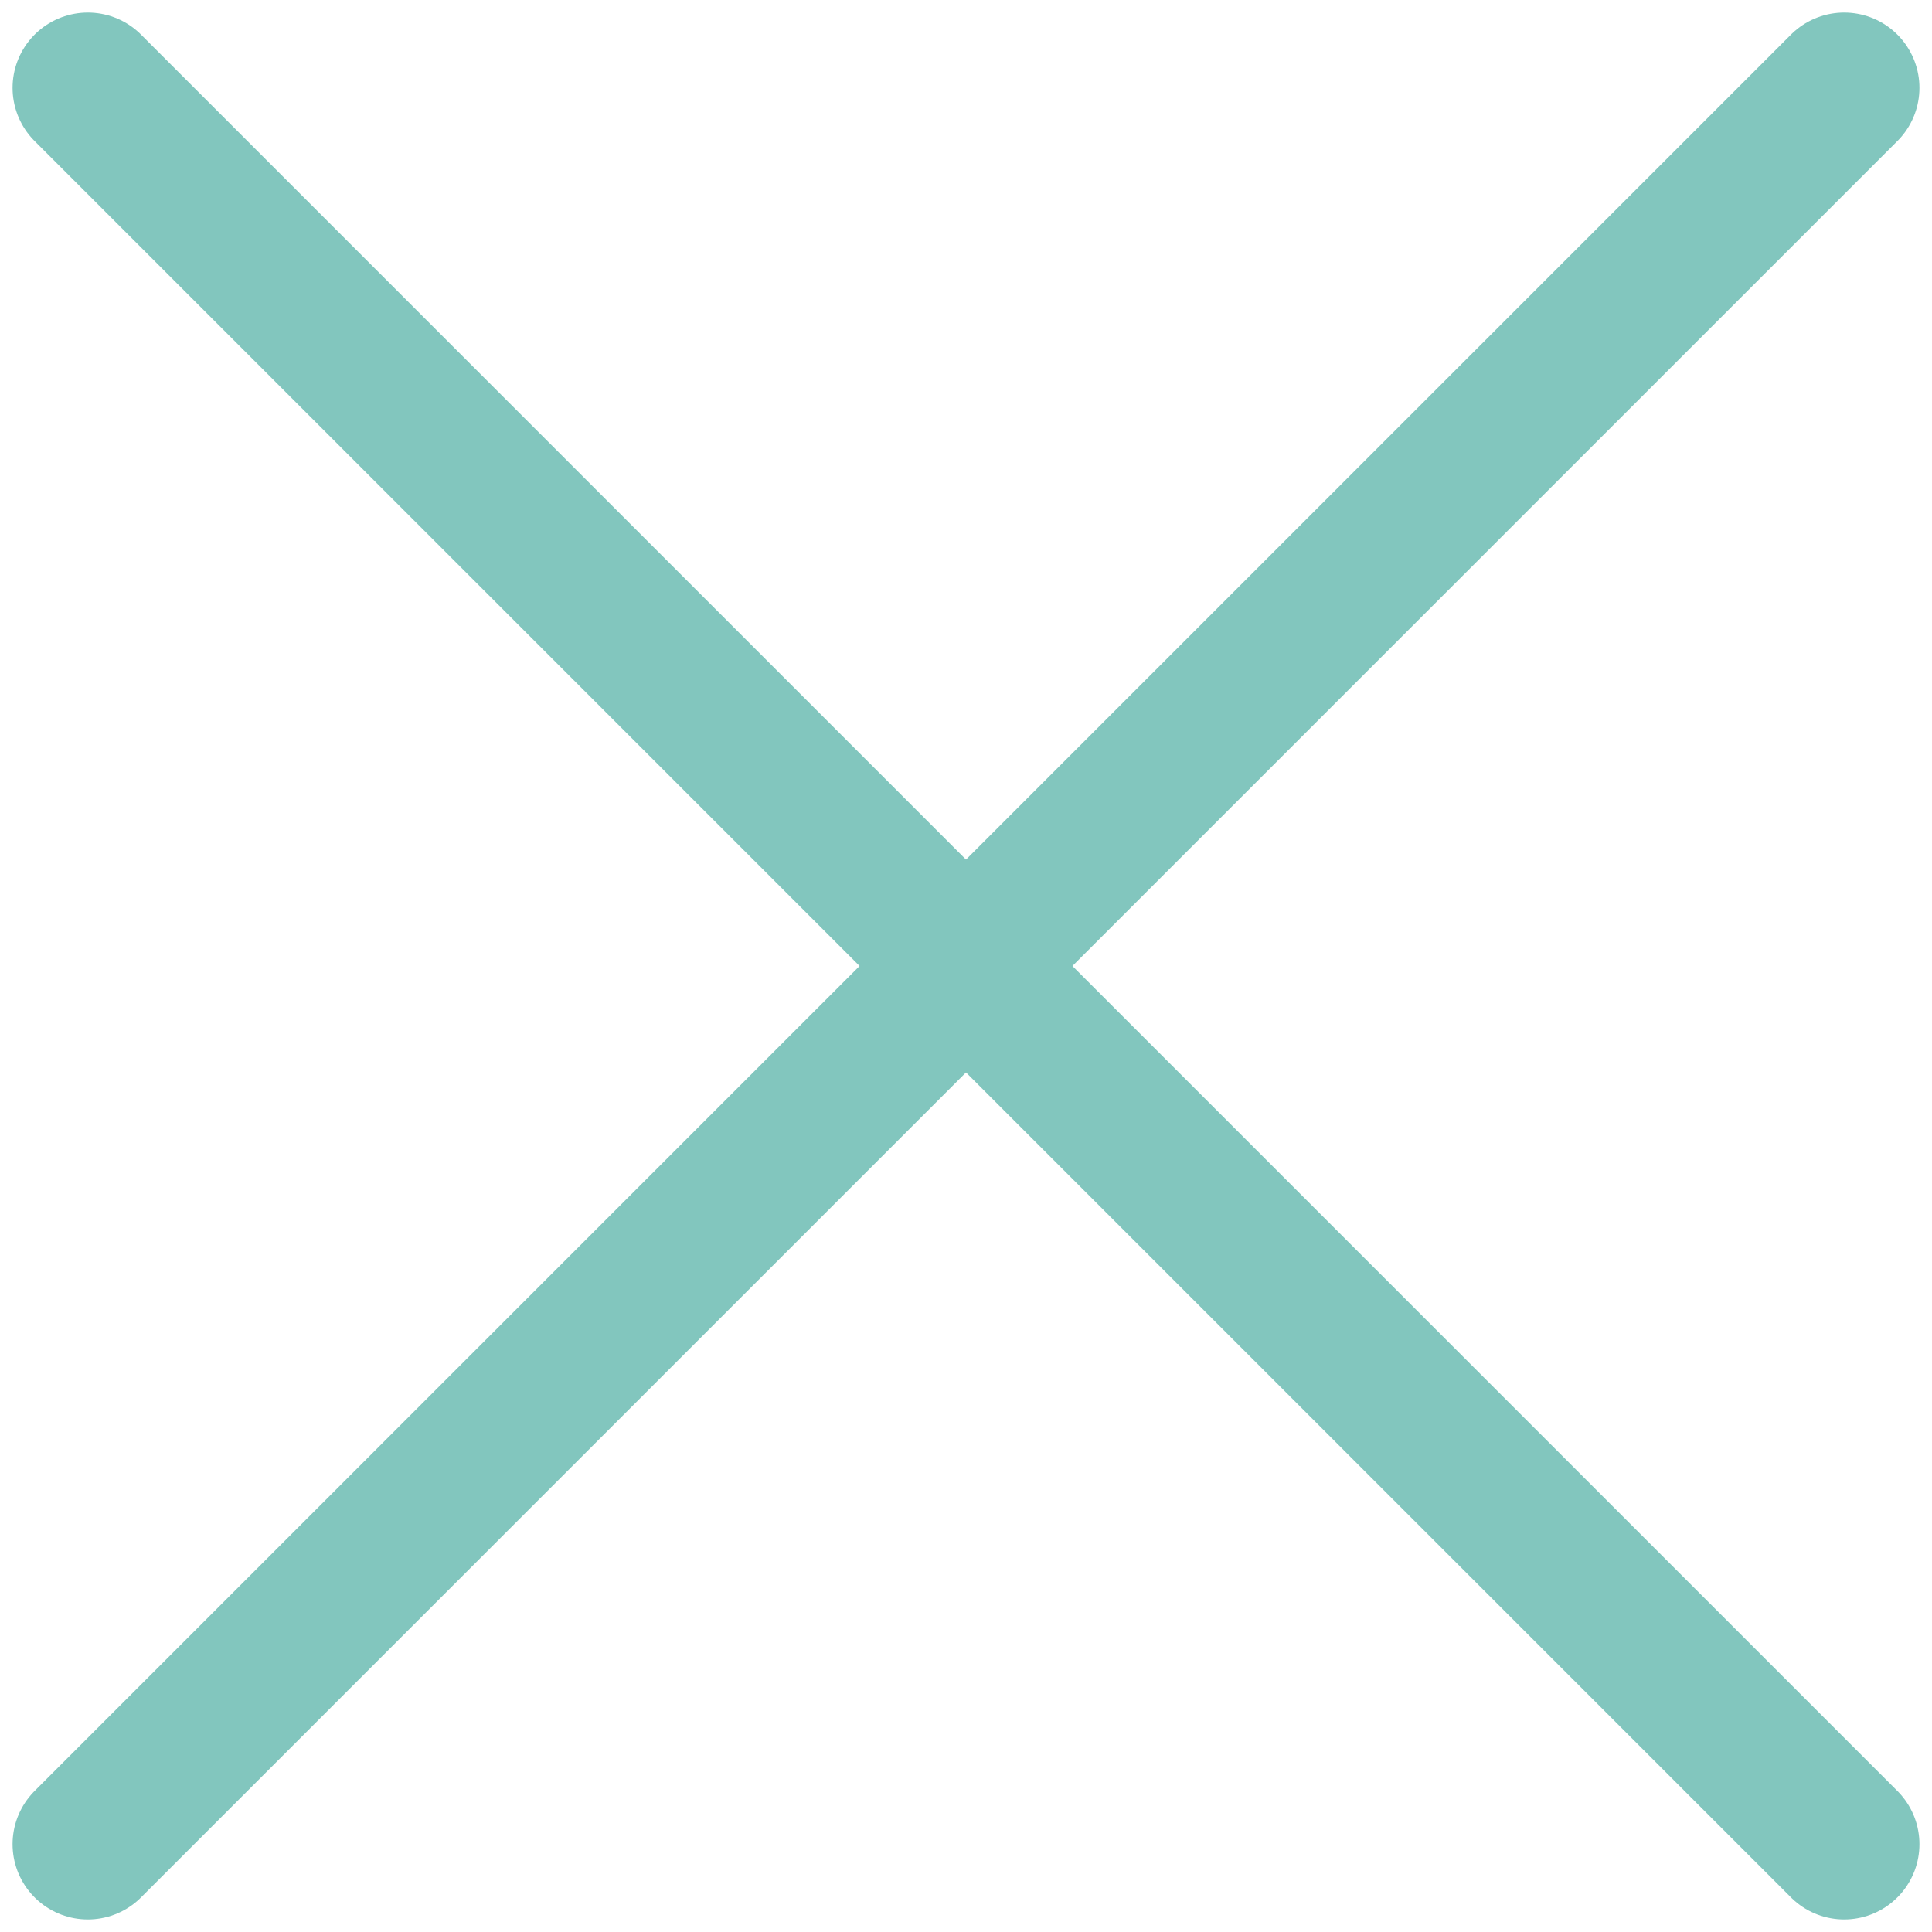 <svg width="22" height="22" viewBox="0 0 22 22" fill="none" xmlns="http://www.w3.org/2000/svg"><path d="M21 1 1 21M1 1l20 20" stroke="#82C6BE" stroke-width="1.714" stroke-linecap="round" stroke-linejoin="round"/></svg>